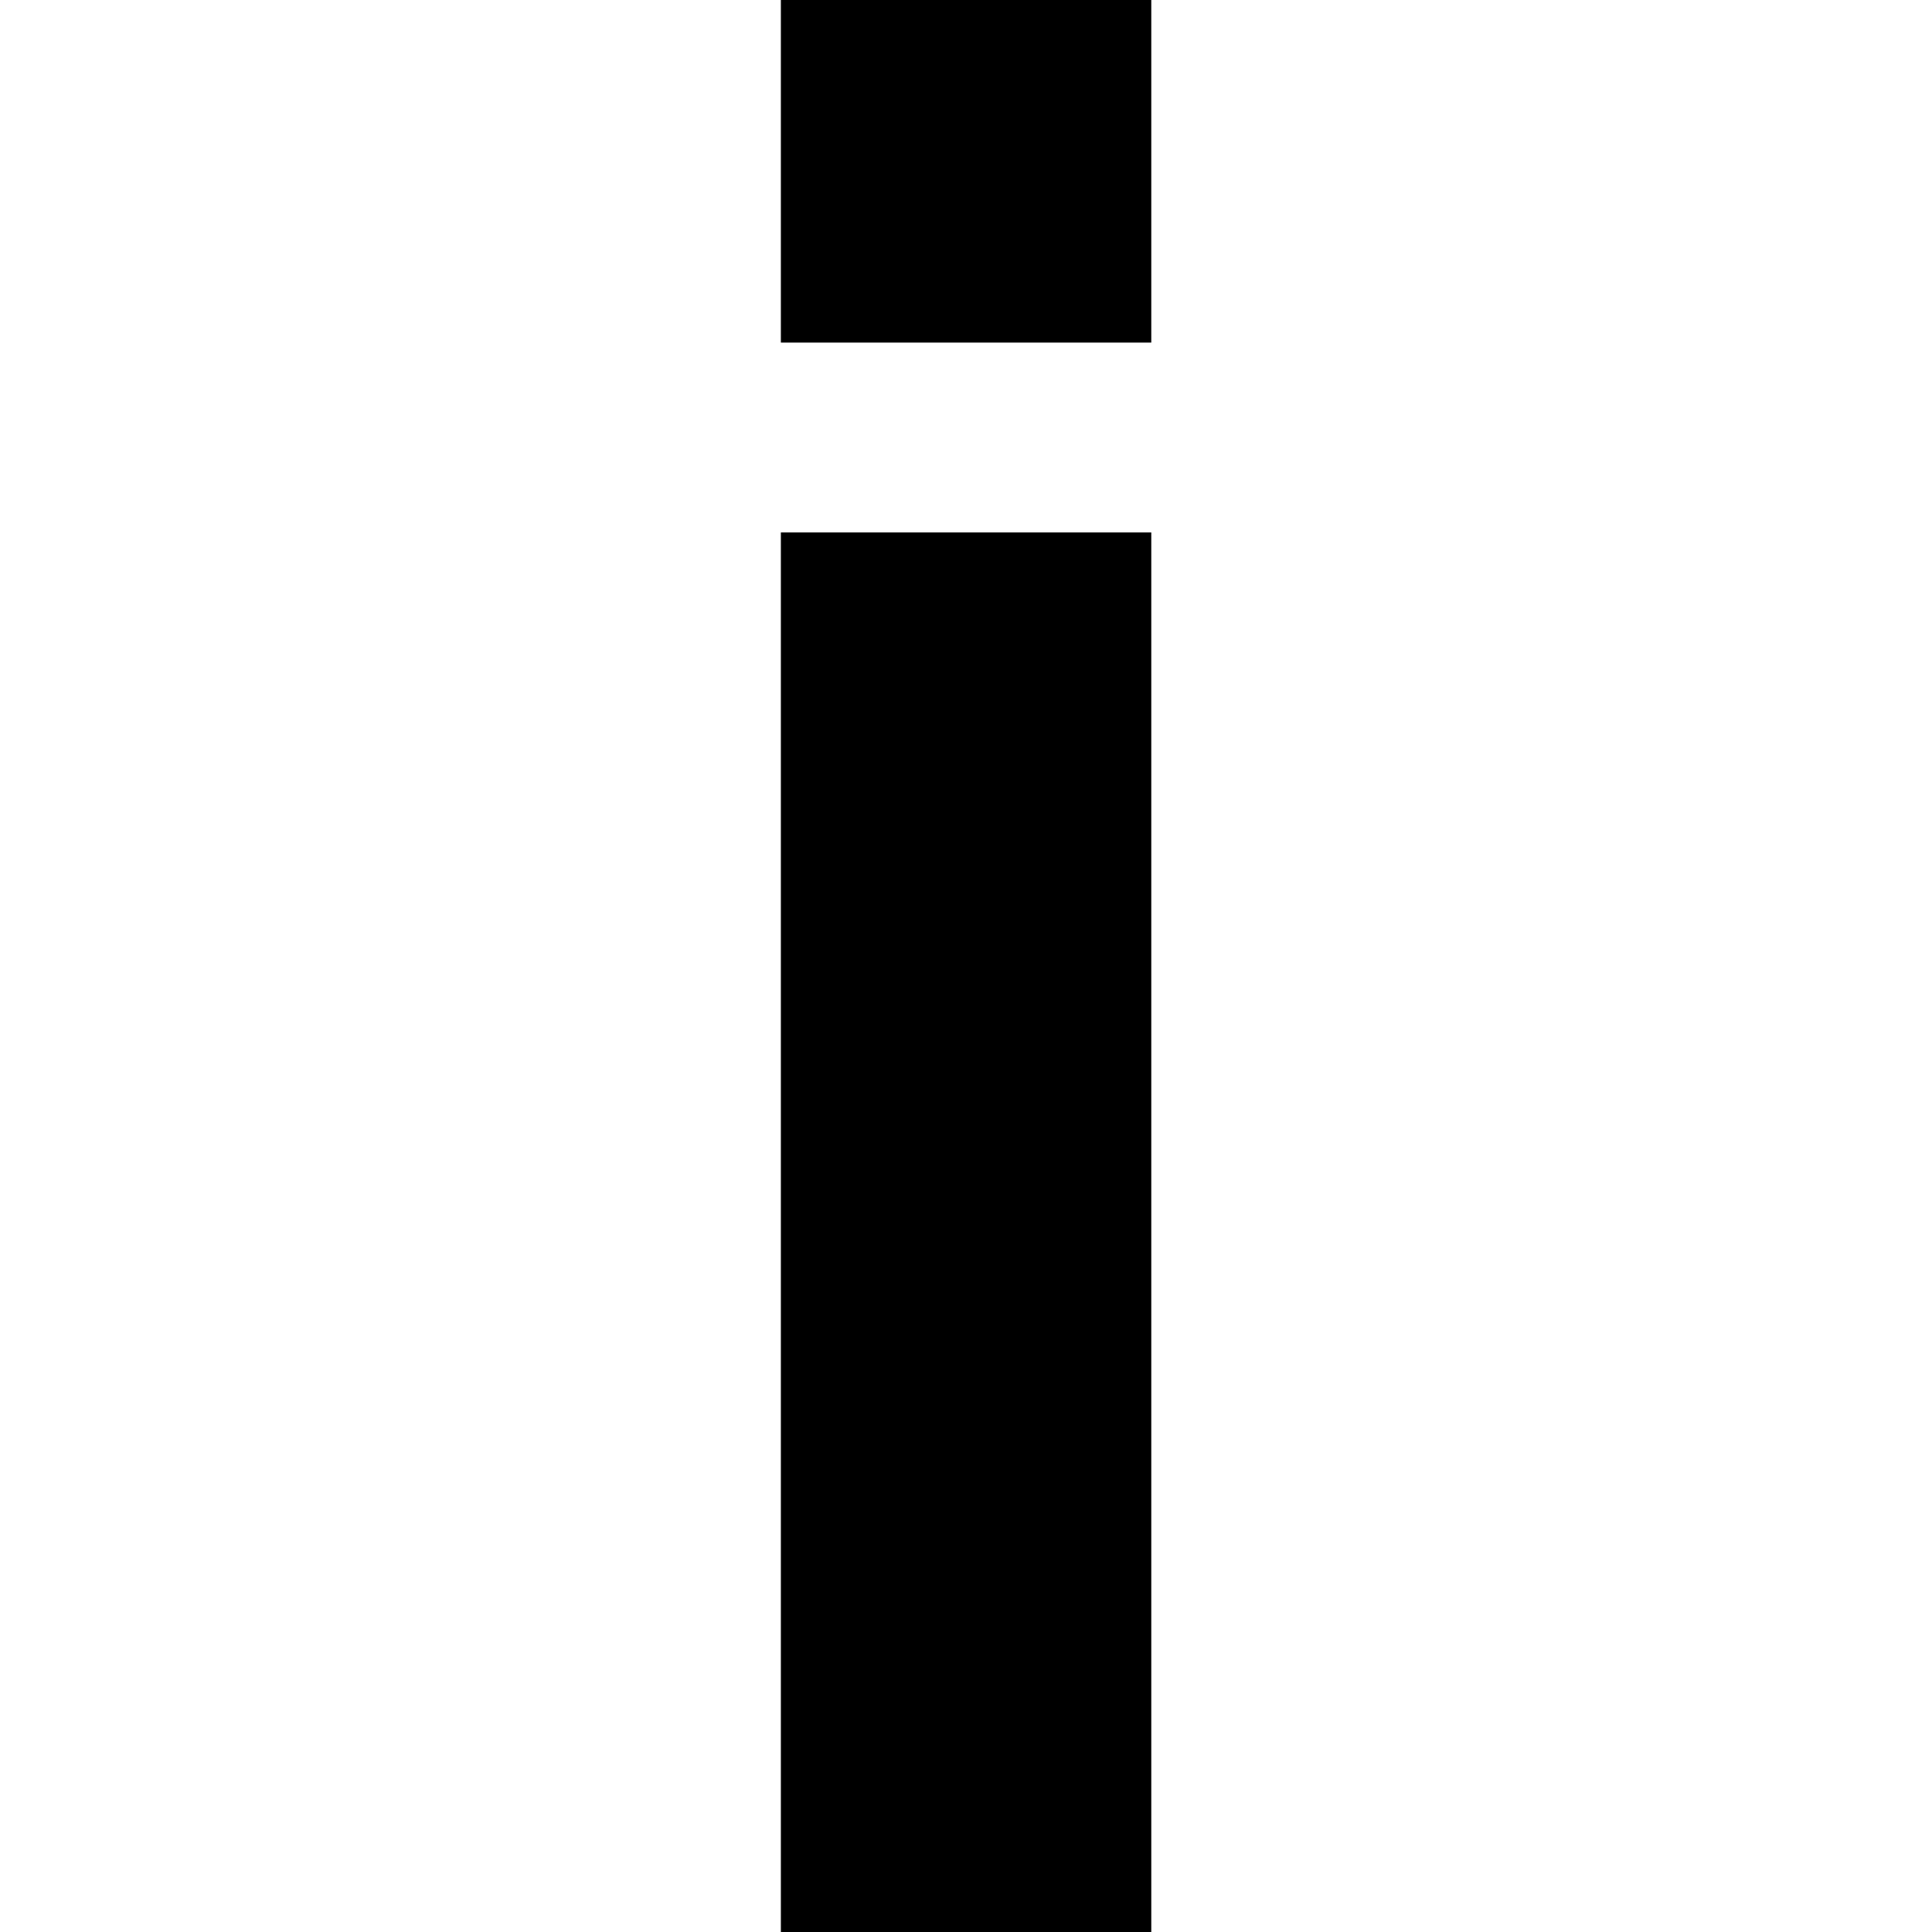 <?xml version="1.0" encoding="utf-8"?>
<!-- Generator: Adobe Illustrator 16.0.0, SVG Export Plug-In . SVG Version: 6.00 Build 0)  -->
<!DOCTYPE svg PUBLIC "-//W3C//DTD SVG 1.1//EN" "http://www.w3.org/Graphics/SVG/1.1/DTD/svg11.dtd">
<svg version="1.1" id="Ebene_1" xmlns="http://www.w3.org/2000/svg" xmlns:xlink="http://www.w3.org/1999/xlink" x="0px" y="0px"
	 width="40px" height="40px" viewBox="-15.754 2.153 40 40" enable-background="new -15.754 2.153 40 40" xml:space="preserve">
<path fill="currentColor" d="M0.413,9.246V2.153h7.669v7.093H0.413z M0.413,42.153V13.176h7.669v28.977H0.413z"/>
</svg>
